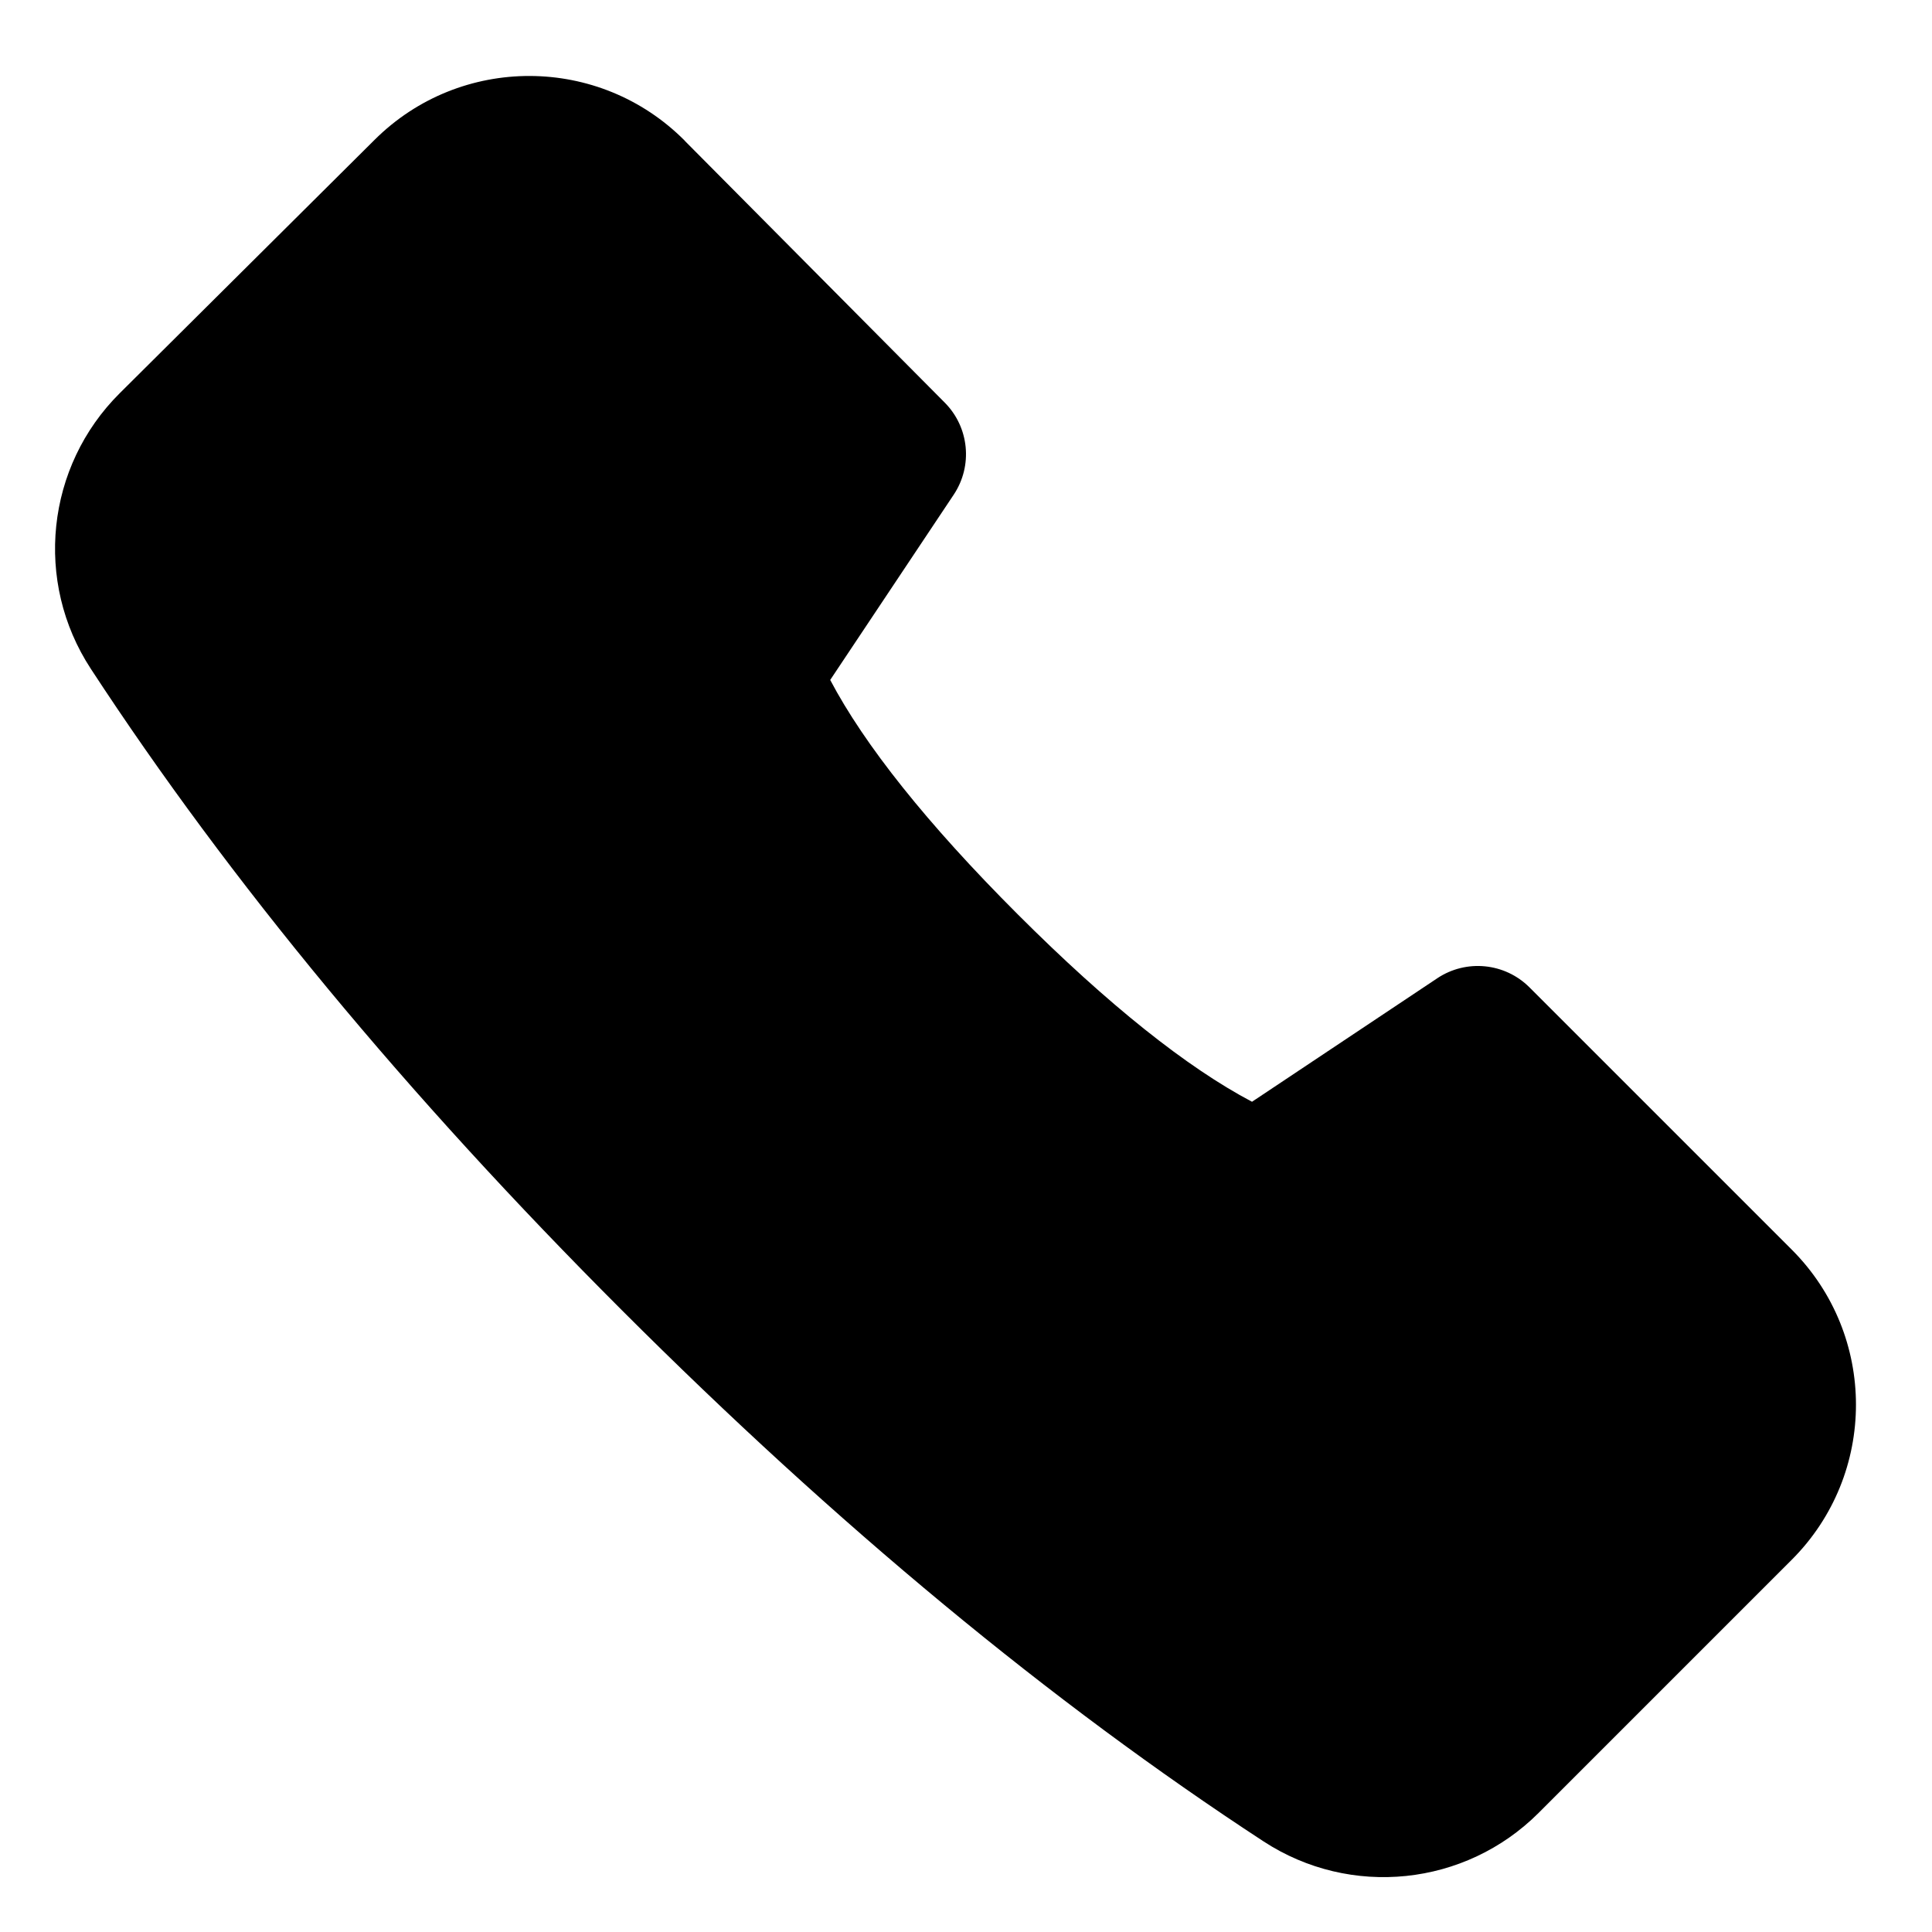 <?xml version="1.0" encoding="UTF-8"?>
<!-- Uploaded to: ICON Repo, www.svgrepo.com, Generator: ICON Repo Mixer Tools -->
<svg fill="#000000" width="800px" height="800px" version="1.1" viewBox="144 144 512 512" xmlns="http://www.w3.org/2000/svg">
 <path d="m394.37 250.7c6.492 6.535 7.484 16.738 2.371 24.402l-32.727 49.094c9.055 17.176 25.609 38.023 49.684 62.098s44.922 40.629 62.098 49.684l49.094-32.727c7.688-5.125 17.918-4.109 24.449 2.422l69.484 69.48c22.703 22.703 22.703 59.508 0 82.211l-67.066 67.066c-19.453 19.453-49.879 22.609-72.906 7.559-56.379-36.84-113.05-83.773-170.06-140.78-56.98-56.98-103.9-113.63-140.73-169.98-15.09-23.082-11.883-53.586 7.672-73.027l67.52-67.129c22.746-22.668 59.566-22.57 82.207 0.203 0.02 0.031 0.035 0.059 0.055 0.086z"/>
</svg>